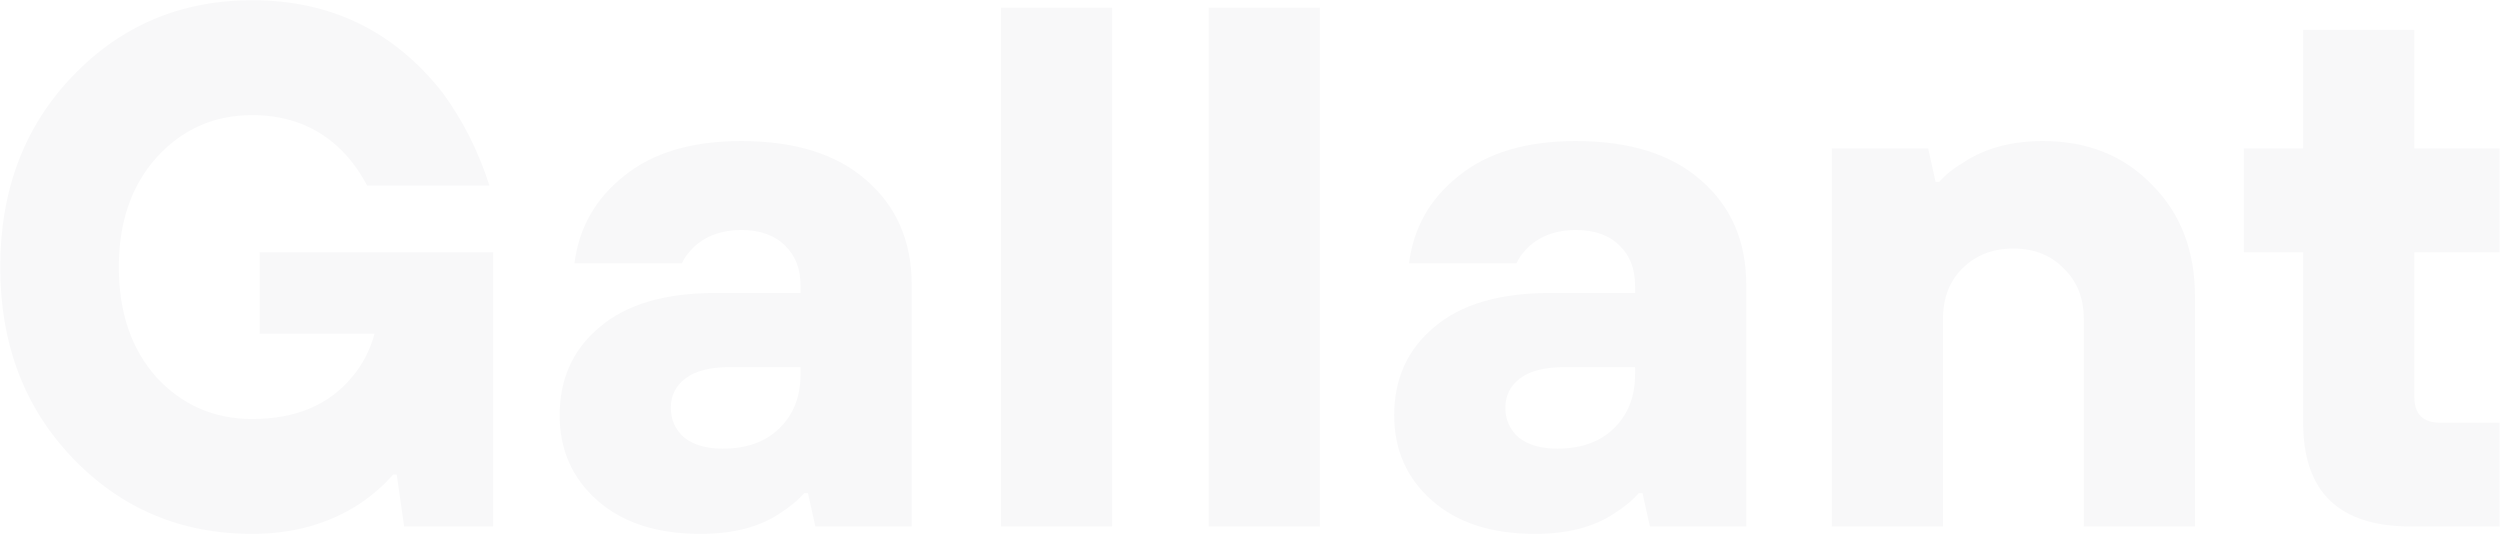 <svg xmlns="http://www.w3.org/2000/svg" width="1700" height="364" viewBox="0 0 1700 364" fill="none"><path d="M1566.14 287.44V171.52H1525.82V100.96H1566.14V20.32H1641.74V100.96H1699.7V171.52H1641.74V269.8C1641.74 281.56 1647.62 287.44 1659.38 287.44H1699.7V358H1639.22C1590.5 358 1566.14 334.48 1566.14 287.44Z" fill="#131C2C" fill-opacity="0.03"></path><path d="M1245.63 358V100.96H1311.15L1316.19 123.64H1318.71C1322.74 118.936 1328.45 114.4 1335.85 110.032C1350.29 100.624 1368.1 95.92 1389.27 95.92C1419.51 95.92 1444.21 105.832 1463.36 125.656C1482.85 145.144 1492.59 170.512 1492.59 201.76V358H1416.99V216.88C1416.99 202.768 1412.45 191.344 1403.38 182.608C1394.65 173.536 1383.22 169 1369.11 169C1355 169 1343.41 173.536 1334.33 182.608C1325.6 191.344 1321.23 202.768 1321.23 216.88V358H1245.63Z" fill="#131C2C" fill-opacity="0.03"></path><path d="M1121.93 358L1116.89 335.32H1114.37C1110.34 340.024 1104.63 344.728 1097.24 349.432C1083.46 358.504 1065.65 363.04 1043.81 363.04C1014.25 363.04 990.894 355.48 973.758 340.36C956.622 325.24 948.054 305.92 948.054 282.4C948.054 257.536 957.126 237.544 975.27 222.424C993.414 206.968 1019.62 199.24 1053.89 199.24H1111.85V194.2C1111.85 182.776 1108.33 173.704 1101.27 166.984C1094.21 159.928 1084.3 156.4 1071.53 156.4C1058.43 156.4 1047.68 160.264 1039.28 167.992C1035.25 172.024 1032.56 175.72 1031.21 179.08H958.134C961.158 154.888 972.414 135.064 991.902 119.608C1011.39 103.816 1037.93 95.92 1071.53 95.92C1108.16 95.92 1136.55 104.824 1156.71 122.632C1177.21 140.44 1187.45 164.128 1187.45 193.696V358H1121.93ZM1111.85 254.68V249.64H1063.97C1050.53 249.64 1040.45 252.16 1033.73 257.2C1027.01 262.24 1023.65 268.96 1023.65 277.36C1023.65 285.424 1026.68 292.144 1032.73 297.52C1039.11 302.56 1047.85 305.08 1058.93 305.08C1075.06 305.08 1087.83 300.544 1097.24 291.472C1106.98 282.064 1111.85 269.8 1111.85 254.68Z" fill="#131C2C" fill-opacity="0.03"></path><path d="M821.917 358V5.2H897.516V358H821.917Z" fill="#131C2C" fill-opacity="0.03"></path><path d="M680.659 358V5.2H756.259V358H680.659Z" fill="#131C2C" fill-opacity="0.03"></path><path d="M554.442 358L549.402 335.32H546.882C542.85 340.024 537.138 344.728 529.746 349.432C515.97 358.504 498.162 363.04 476.322 363.04C446.754 363.04 423.402 355.48 406.266 340.36C389.13 325.24 380.562 305.92 380.562 282.4C380.562 257.536 389.634 237.544 407.778 222.424C425.922 206.968 452.13 199.24 486.402 199.24H544.362V194.2C544.362 182.776 540.834 173.704 533.778 166.984C526.722 159.928 516.81 156.4 504.042 156.4C490.938 156.4 480.186 160.264 471.786 167.992C467.754 172.024 465.066 175.72 463.722 179.08H390.642C393.666 154.888 404.922 135.064 424.41 119.608C443.898 103.816 470.442 95.92 504.042 95.92C540.666 95.92 569.058 104.824 589.218 122.632C609.714 140.44 619.962 164.128 619.962 193.696V358H554.442ZM544.362 254.68V249.64H496.482C483.042 249.64 472.962 252.16 466.242 257.2C459.522 262.24 456.162 268.96 456.162 277.36C456.162 285.424 459.186 292.144 465.234 297.52C471.618 302.56 480.354 305.08 491.442 305.08C507.57 305.08 520.338 300.544 529.746 291.472C539.49 282.064 544.362 269.8 544.362 254.68Z" fill="#131C2C" fill-opacity="0.03"></path><path d="M274.84 358L269.8 322.72H267.28C260.896 330.112 253.168 336.832 244.096 342.88C223.264 356.32 199.072 363.04 171.52 363.04C123.136 363.04 82.48 345.904 49.552 311.632C16.624 277.36 0.16 234.016 0.16 181.6C0.16 129.184 16.624 85.84 49.552 51.568C82.48 17.296 123.136 0.16 171.52 0.16C224.944 0.16 268.12 21.16 301.048 63.16C314.824 81.976 325.408 102.976 332.8 126.16H249.64C244.6 116.752 238.888 108.856 232.504 102.472C216.376 86.344 196.048 78.28 171.52 78.28C145.648 78.28 123.976 87.856 106.504 107.008C89.368 126.16 80.8 151.024 80.8 181.6C80.8 212.512 89.368 237.544 106.504 256.696C123.976 275.512 145.648 284.92 171.52 284.92C201.088 284.92 223.768 275.344 239.56 256.192C246.616 247.792 251.656 238.048 254.68 226.96H176.56V171.52H335.32V358H274.84Z" fill="#131C2C" fill-opacity="0.03"></path></svg>